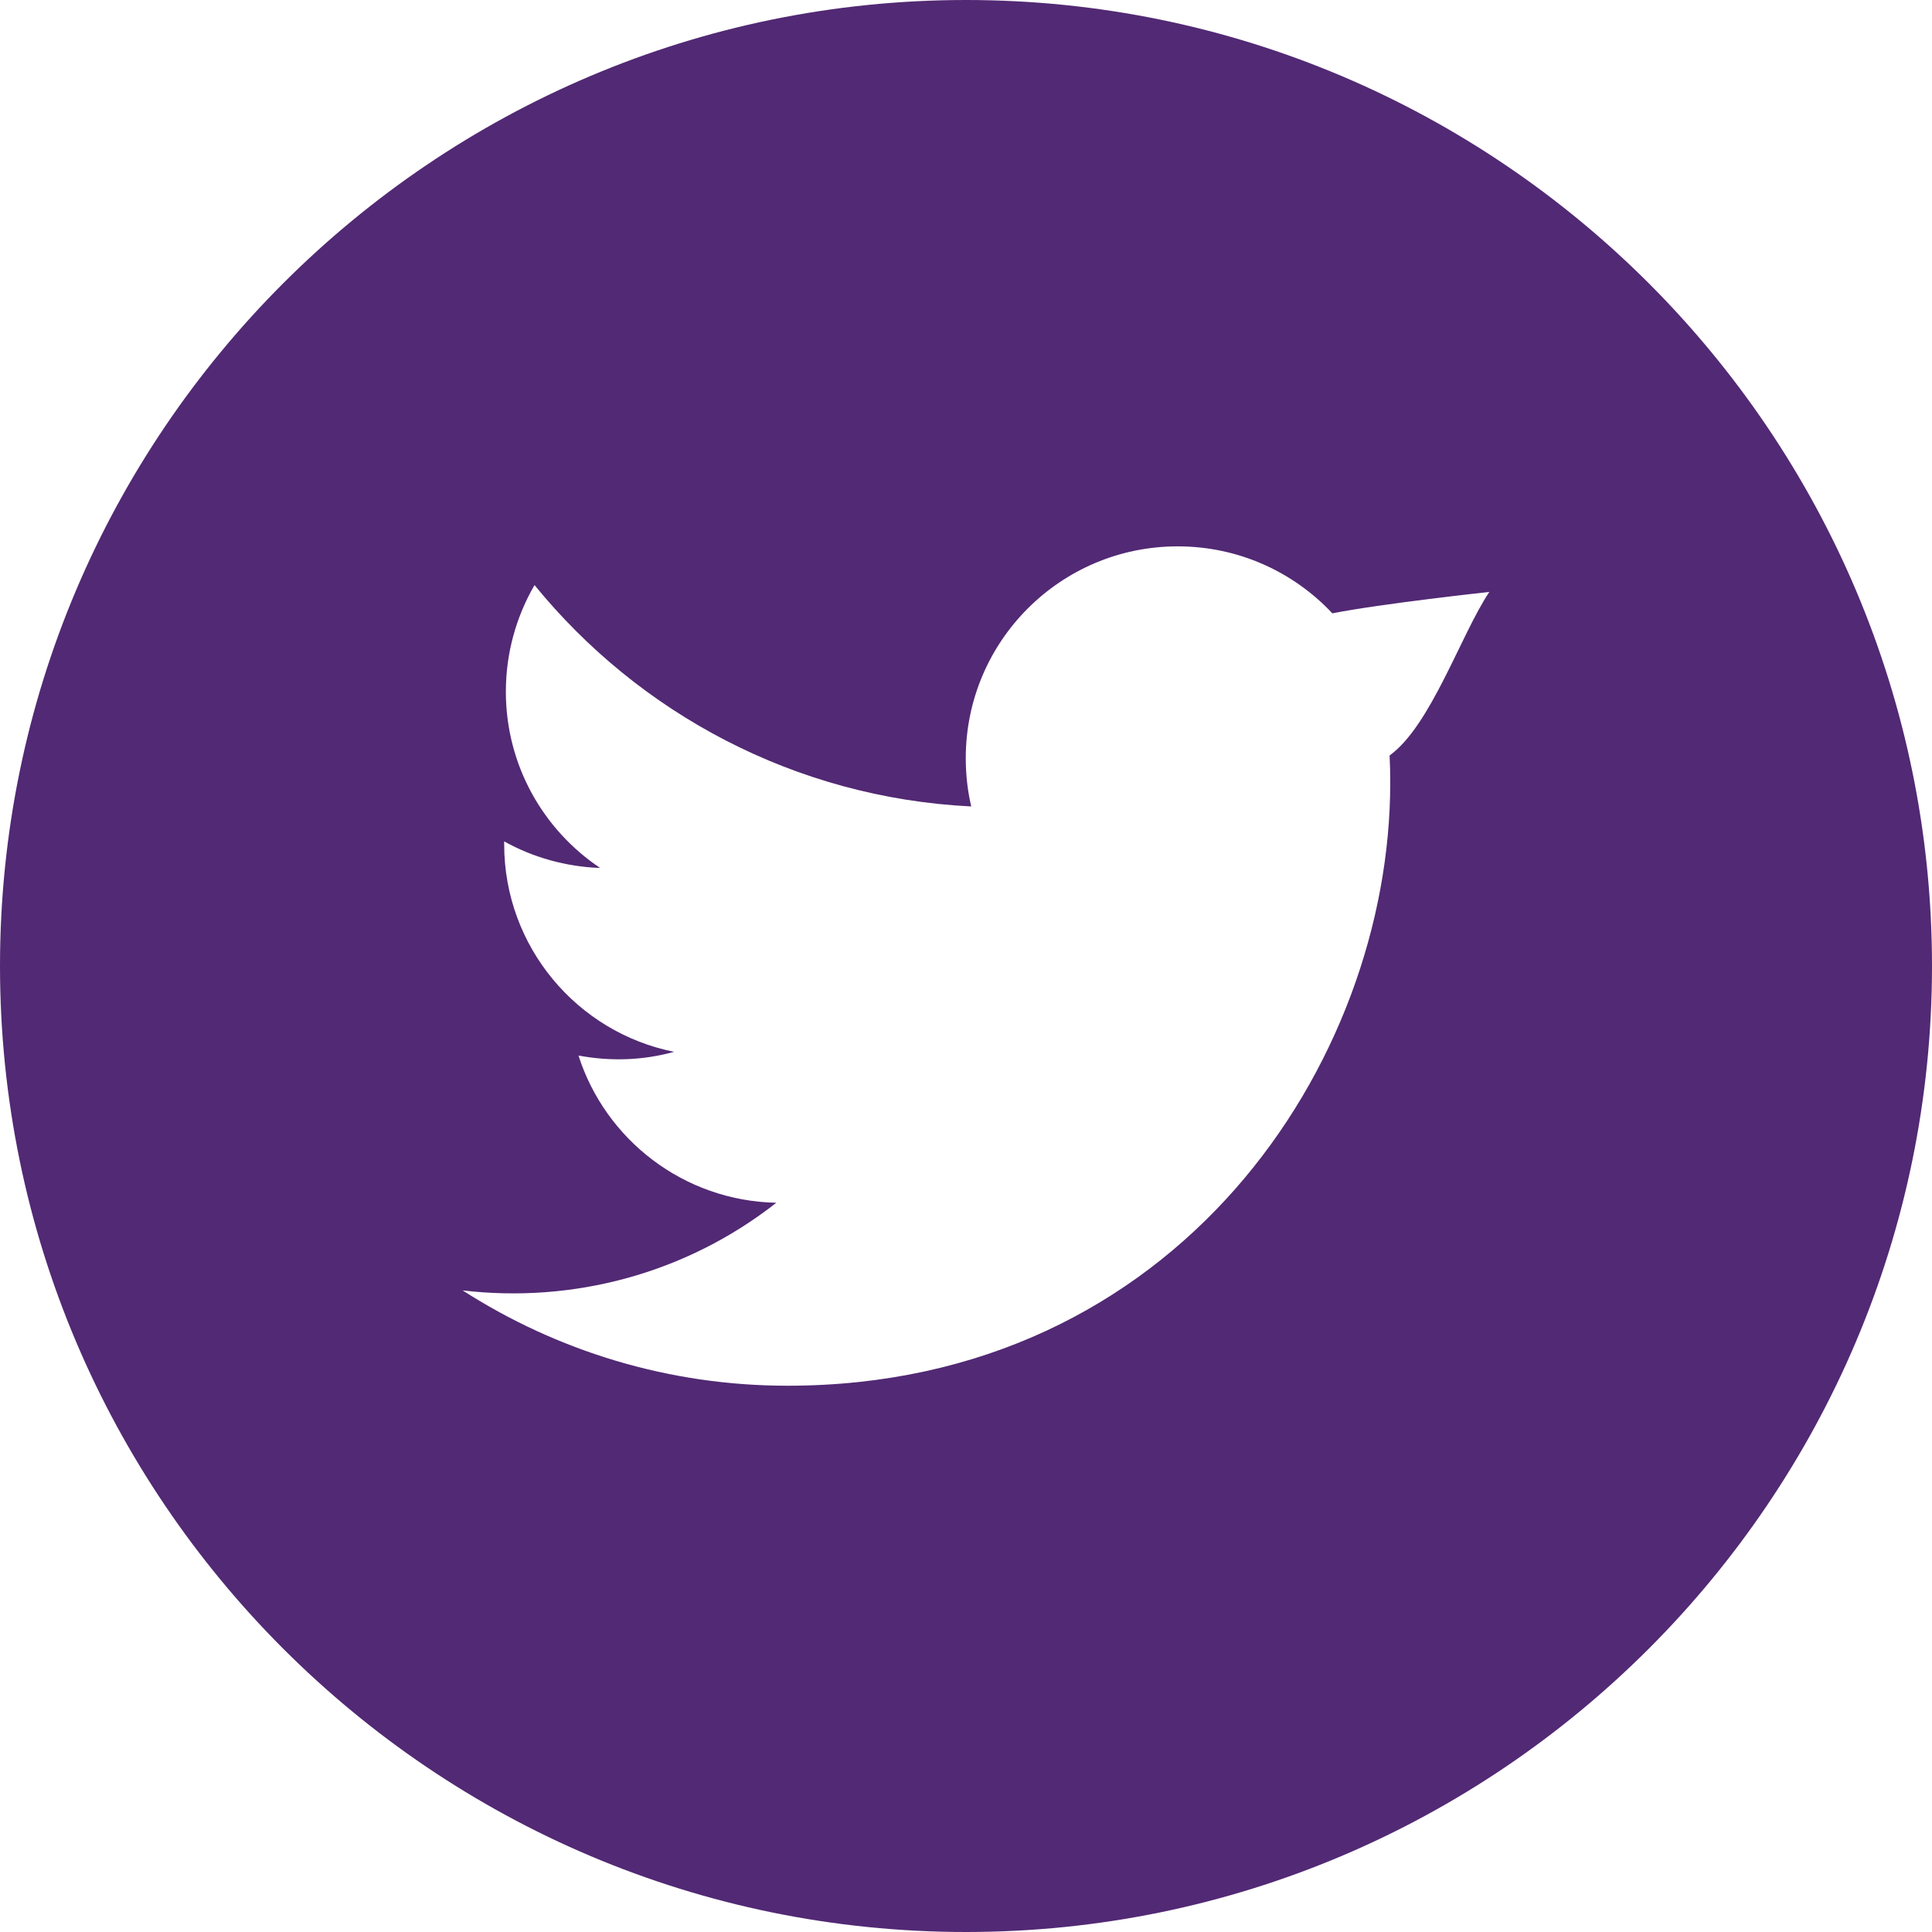 <?xml version="1.0" encoding="utf-8"?>
<!-- Generator: Adobe Illustrator 19.2.1, SVG Export Plug-In . SVG Version: 6.00 Build 0)  -->
<svg version="1.1" xmlns="http://www.w3.org/2000/svg" xmlns:xlink="http://www.w3.org/1999/xlink" x="0px" y="0px" width="24px"
	 height="24px" viewBox="0 0 24 24" enable-background="new 0 0 24 24" xml:space="preserve">
<g fill="#522974" id="Filled_Icons">
	<path d="M12,0C5.383,0,0,5.383,0,12s5.383,12,12,12s12-5.383,12-12S18.617,0,12,0z M17.262,9.385
		c0.006,0.113,0.008,0.226,0.008,0.34c0,3.477-2.647,7.489-7.488,7.489c-1.486,0-2.87-0.437-4.035-1.184
		c1.374,0.161,2.772-0.207,3.897-1.089c-1.151-0.023-2.123-0.783-2.458-1.829c0.397,0.075,0.803,0.061,1.188-0.046
		c-1.204-0.24-2.111-1.305-2.111-2.579c0-0.011,0-0.023,0-0.035c0.355,0.197,0.762,0.315,1.192,0.33
		c-0.706-0.473-1.171-1.277-1.171-2.19c0-0.482,0.13-0.934,0.356-1.324c1.298,1.593,3.237,2.642,5.425,2.75
		c-0.045-0.192-0.068-0.394-0.068-0.599c0-1.454,1.179-2.632,2.633-2.632c0.757,0,1.44,0.319,1.921,0.832
		c0.6-0.119,1.95-0.266,1.95-0.266C18.147,7.882,17.776,9.013,17.262,9.385z"/>
</g>
<g id="Frames-24px">
	<rect fill="none" width="24" height="24"/>
</g>
</svg>
